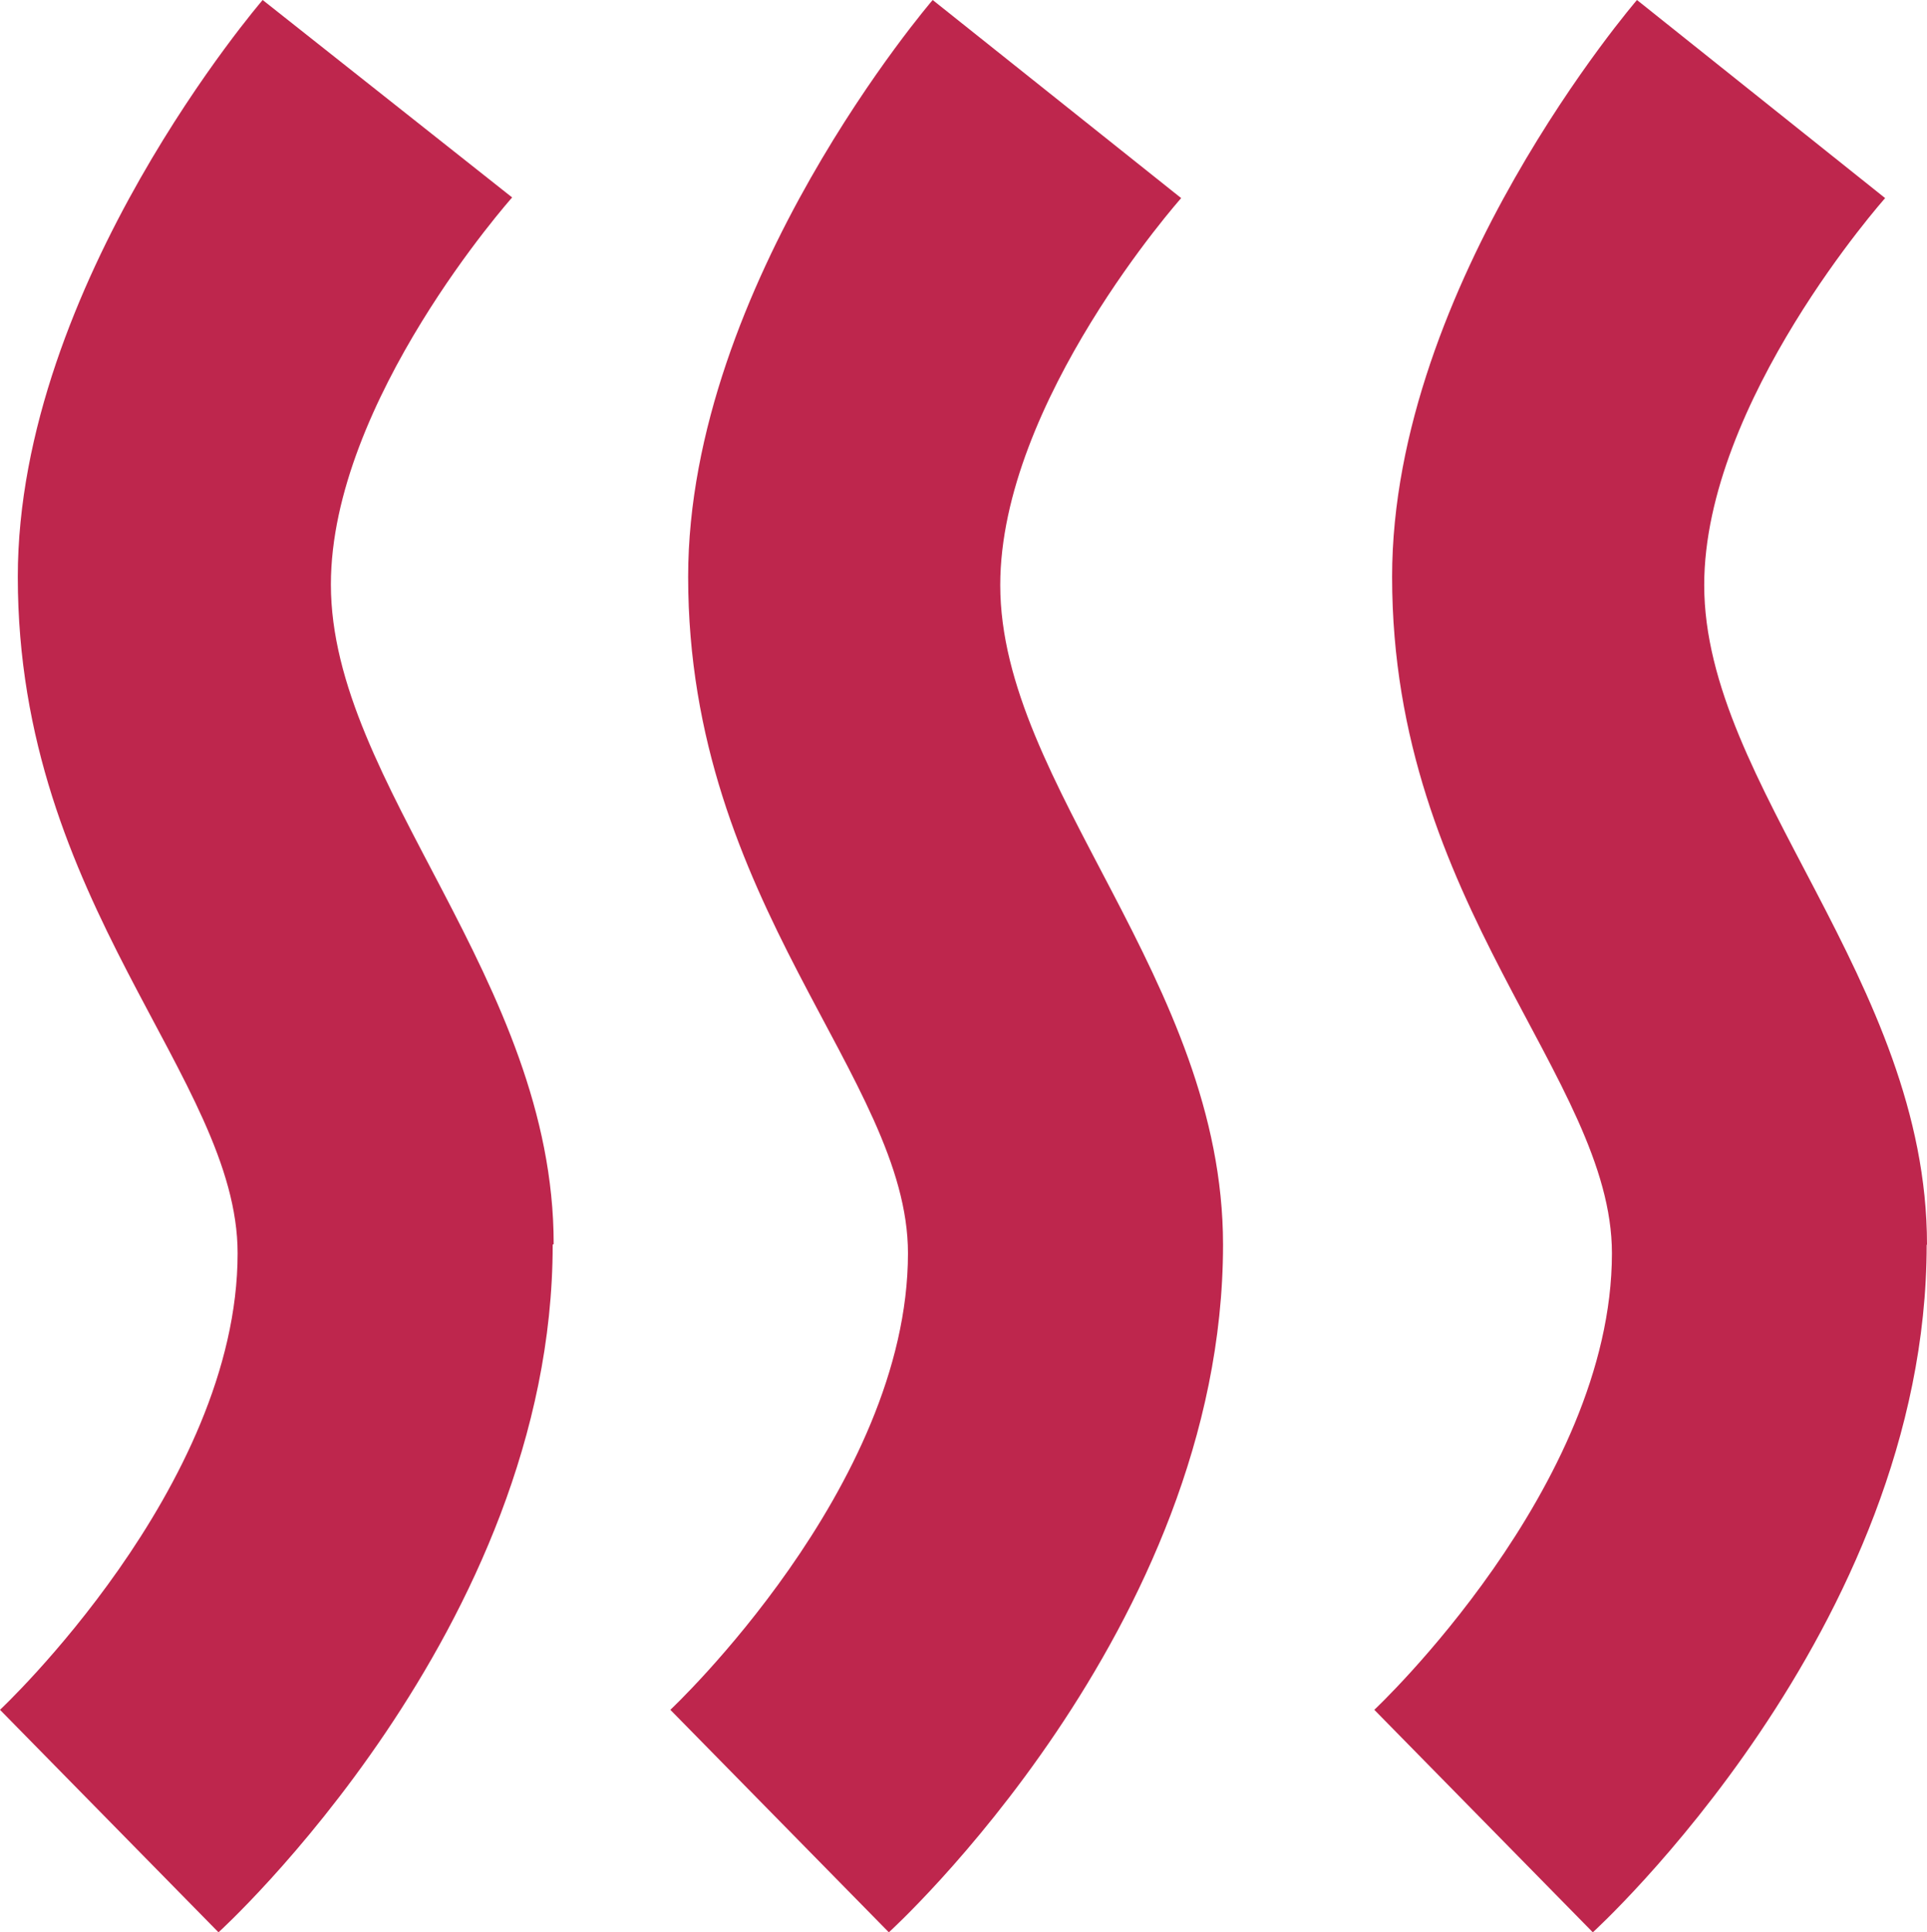 <?xml version="1.0" encoding="UTF-8"?> <!-- Generator: Adobe Illustrator 27.3.1, SVG Export Plug-In . SVG Version: 6.00 Build 0) --> <svg xmlns="http://www.w3.org/2000/svg" xmlns:xlink="http://www.w3.org/1999/xlink" id="Layer_1" x="0px" y="0px" viewBox="0 0 58.47 58.62" style="enable-background:new 0 0 58.47 58.62;" xml:space="preserve"> <style type="text/css"> .st0{fill:#BE264D;} </style> <g> <path class="st0" d="M16.8,37.74c0-8.02-6.76-13.93-6.76-20.01c0-5.57,5.5-11.74,5.5-11.74L7.97,0c0,0-7.43,8.61-7.43,17.5 c0,9.96,6.67,15.2,6.67,20.52C7.21,45.12,0,51.87,0,51.87l6.63,6.75c0,0,10.14-9.2,10.14-20.86"></path> <path class="st0" d="M37.11,37.76c0-8.02-6.76-13.93-6.76-20.01c0-5.57,5.49-11.74,5.49-11.74L28.3,0c0,0-7.42,8.61-7.42,17.5 c0,9.96,6.67,15.2,6.67,20.52c0,7.09-7.21,13.85-7.21,13.85l6.63,6.75C26.97,58.62,37.11,49.42,37.11,37.76"></path> <path class="st0" d="M58.47,37.76c0-8.02-6.76-13.93-6.76-20.01c0-5.57,5.49-11.74,5.49-11.74L49.67,0c0,0-7.43,8.61-7.43,17.5 c0,9.96,6.67,15.2,6.67,20.52c0,7.09-7.21,13.85-7.21,13.85l6.63,6.75c0,0,10.13-9.2,10.13-20.86"></path> </g> </svg> 